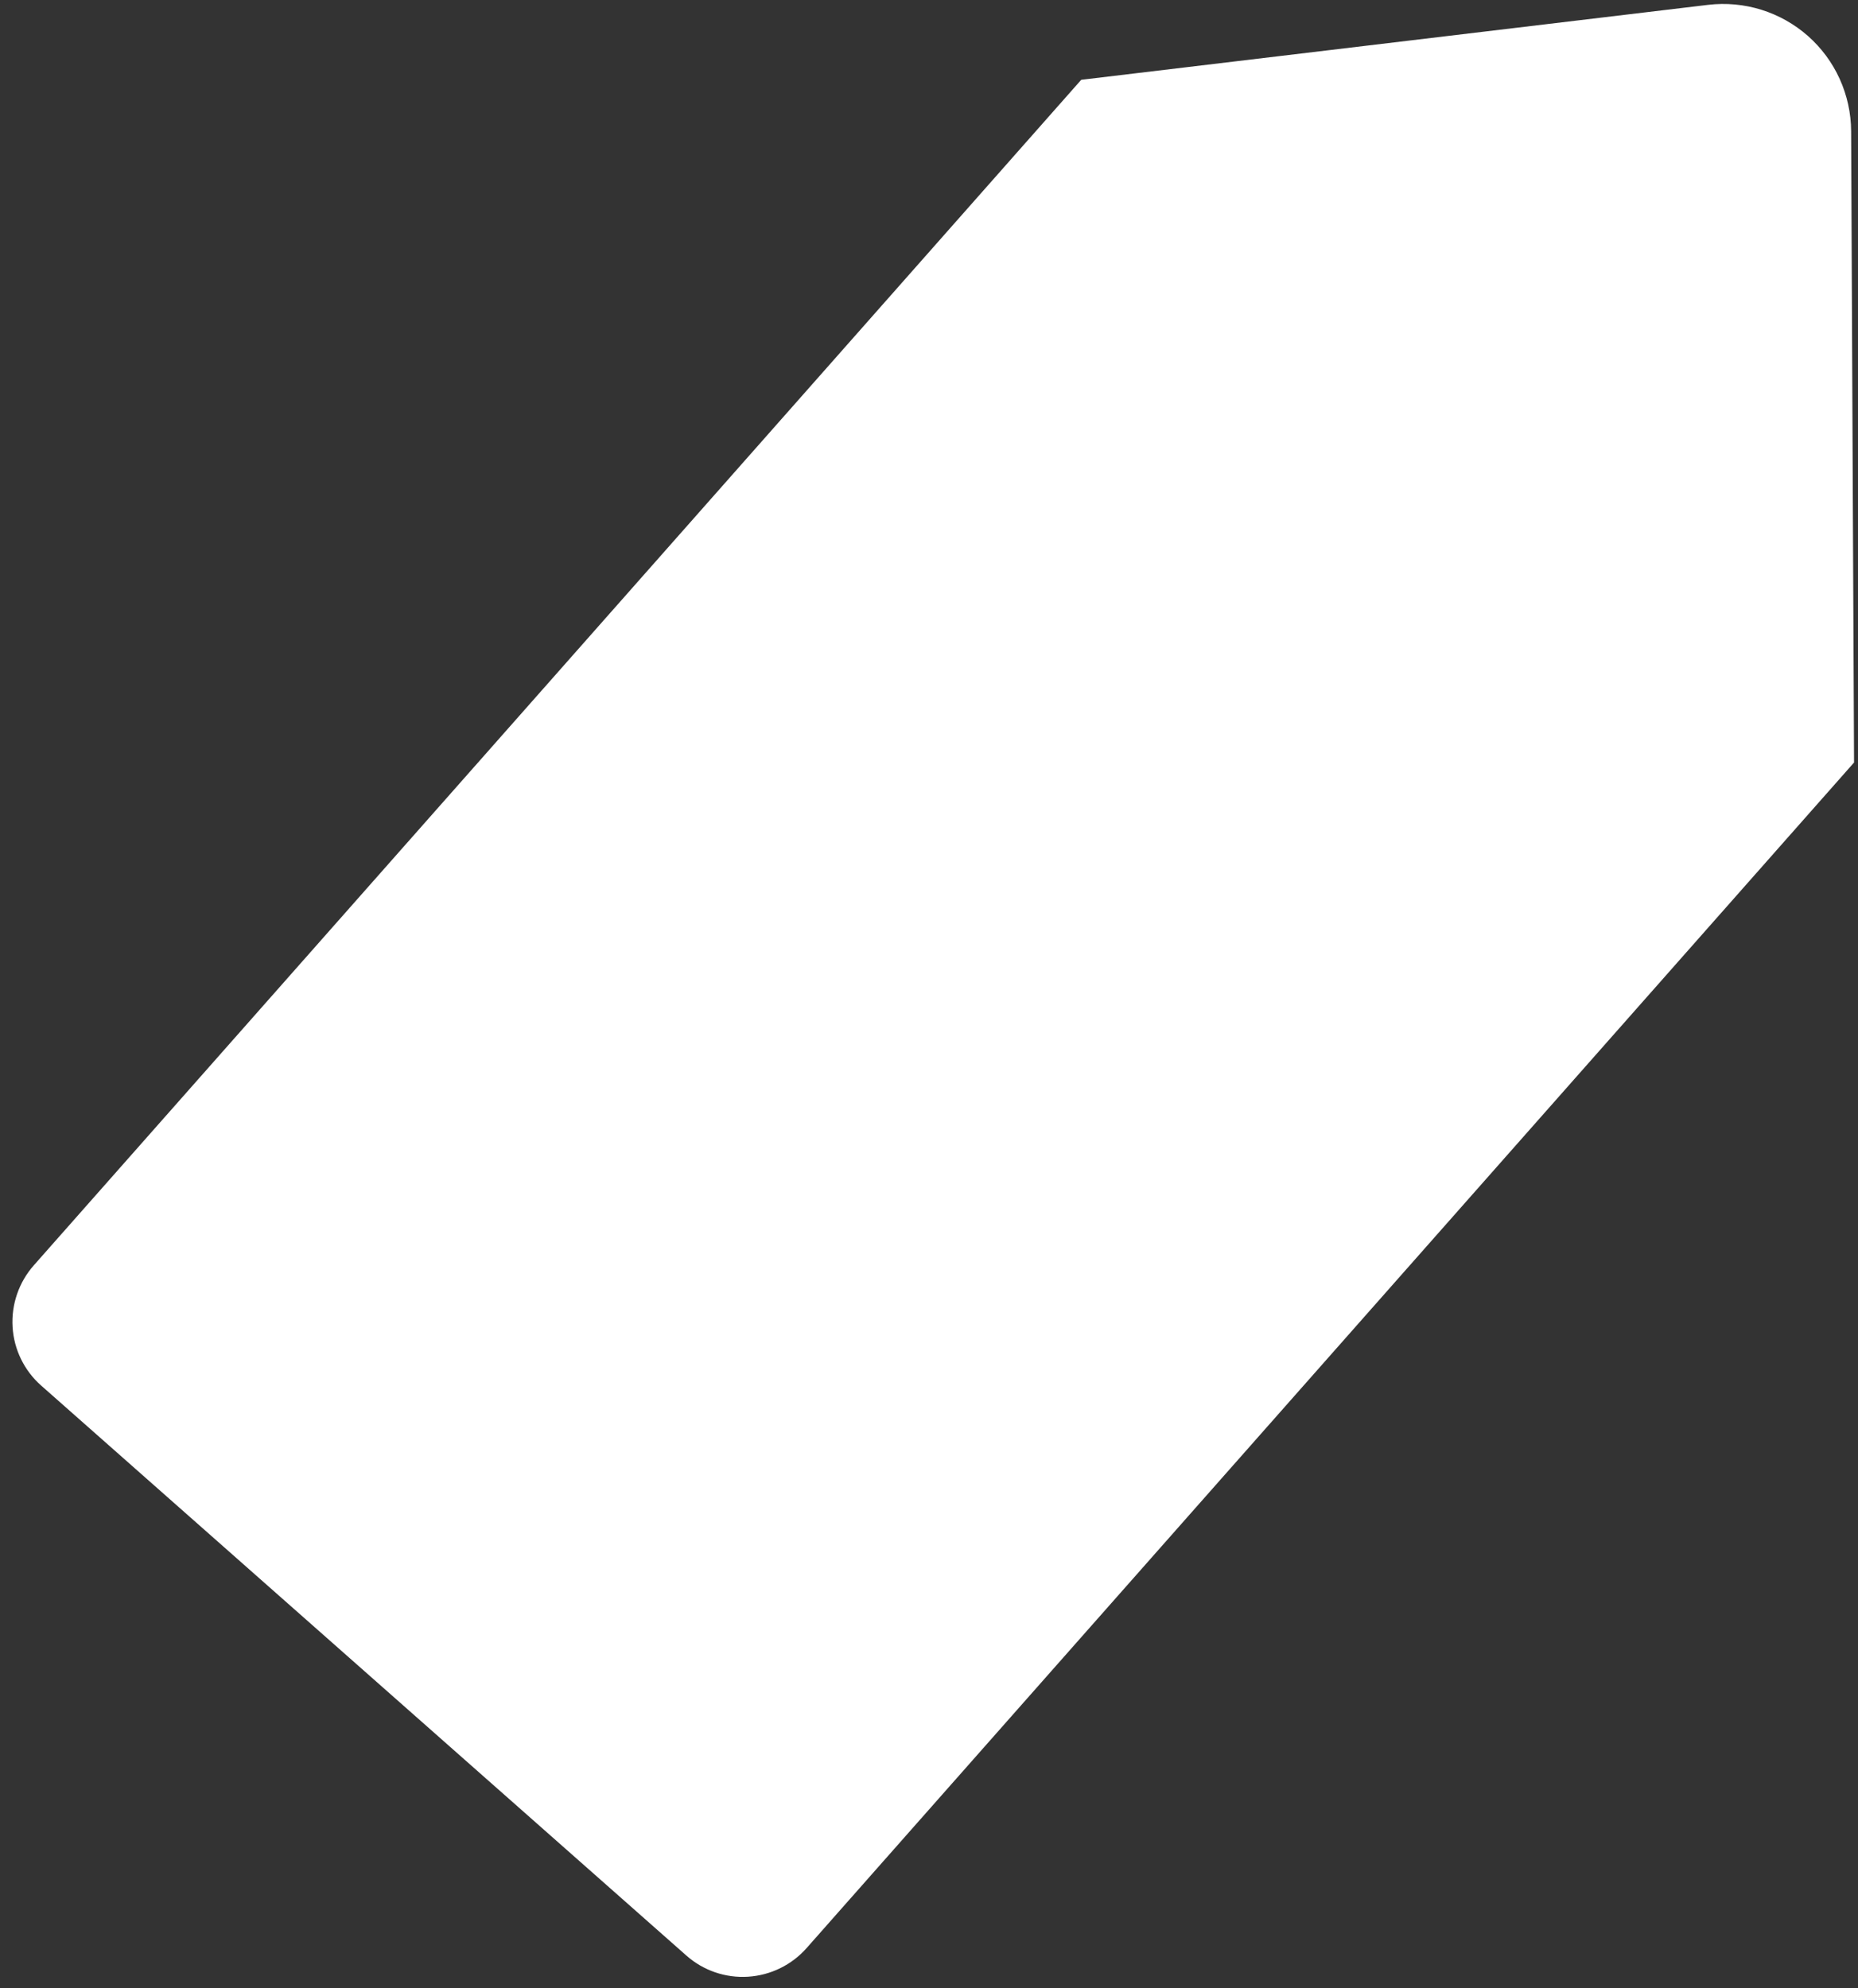 <svg width="100" height="107" viewBox="0 0 100 107" fill="none" xmlns="http://www.w3.org/2000/svg">
<rect x="0" y="0" width="100" height="107" fill="#333333" stroke="none"/>
<path d="M99.63 7.062C99.625 6.091 99.415 5.133 99.015 4.249C98.615 3.366 98.032 2.578 97.306 1.936C96.579 1.295 95.725 0.814 94.799 0.525C93.874 0.237 92.897 0.147 91.933 0.261L58.193 4.295L1.821 68.102C1.015 69.014 0.604 70.208 0.677 71.422C0.75 72.635 1.303 73.768 2.212 74.572L36.946 105.258C37.856 106.062 39.048 106.47 40.261 106.393C41.475 106.317 42.609 105.761 43.415 104.849L99.787 41.041L99.63 7.062Z" fill="#fff"/>
</svg>
